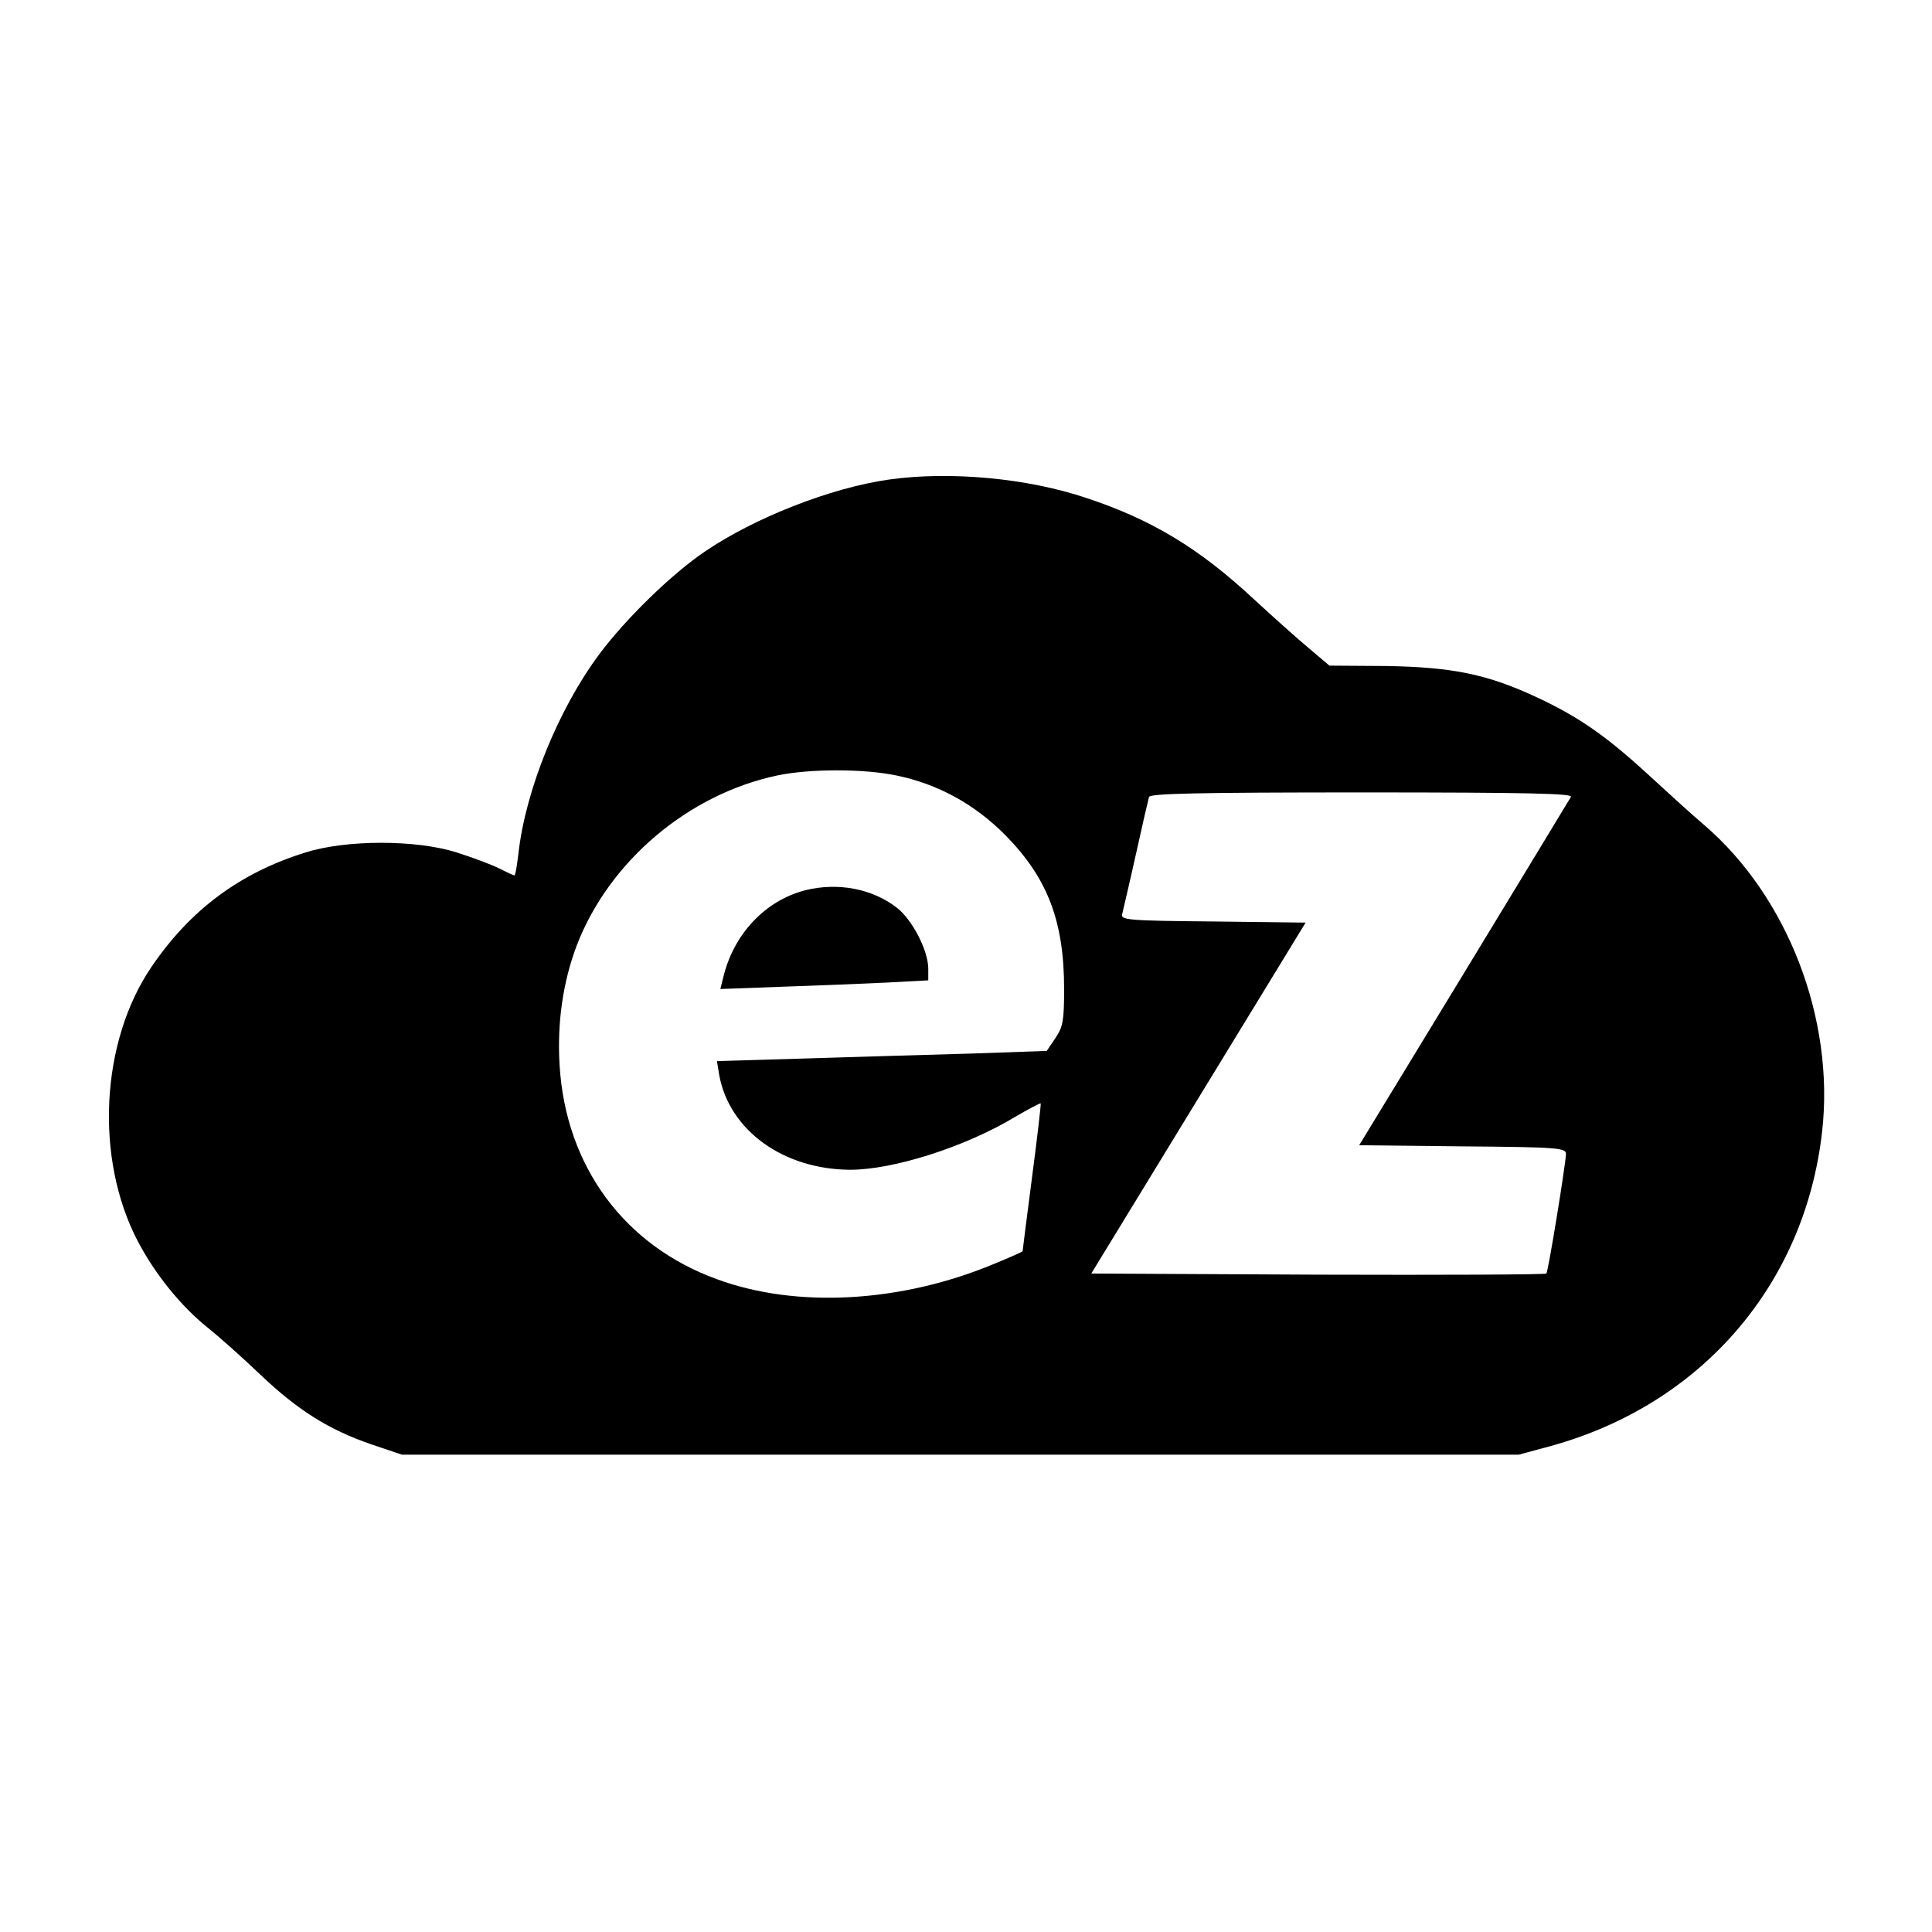 <svg version="1" xmlns="http://www.w3.org/2000/svg" width="682.667" height="682.667" viewBox="0 0 512 512"><path d="M235.5 127.1c-15.4 2.2-35.5 10.1-48.6 19-8.8 5.9-21.2 18-28.1 27.3-10.8 14.5-19.5 35.9-21.4 52.7-.4 3.3-.8 5.9-1.1 5.9-.2 0-2.1-.9-4.1-1.9-2-1-7.1-2.9-11.2-4.2-10.7-3.4-29.2-3.4-40 0-17.4 5.4-30.6 15.2-40.9 30.4-13.5 19.9-15 50.8-3.6 72.6 4.6 8.8 11.5 17.3 18.5 22.9 3 2.4 9.3 8 14 12.5 9.9 9.4 18.1 14.6 29.5 18.5l8 2.7h296l8.5-2.3c39.9-11 67.4-42.8 71.9-83.5 3.3-29.6-9.1-62-31.2-81-3.3-2.8-10.1-9-15.1-13.6-10.9-10-18.2-15.1-29.1-20.2-13.2-6.2-22.5-8.1-40.1-8.4l-15.1-.1-5.3-4.5c-2.9-2.4-9.5-8.3-14.7-13.1-14.5-13.5-27.1-21.1-44.3-26.8-15.7-5.3-36.3-7.2-52.5-4.9zm2 78.4c11.2 2.3 20.9 7.7 29 15.9 11.1 11.3 15.5 22.7 15.5 40.7 0 8.4-.3 10-2.3 13l-2.3 3.4-19.9.7c-11 .3-30.7.9-43.8 1.3l-23.7.7.6 3.7c2.7 14.7 17 25 34.7 25.1 11.4 0 30.4-6 43.7-14 3.6-2.1 6.6-3.7 6.8-3.6.1.2-.9 9-2.3 19.6-1.4 10.7-2.5 19.5-2.5 19.6 0 .1-3.5 1.7-7.7 3.4-24.5 10.2-52.2 11.8-73.3 4-24.6-8.9-40.1-30-41.7-56.7-.7-11.2.9-22.2 4.6-31.9 8.6-22.2 29.5-39.9 53.1-44.9 8.6-1.8 22.9-1.8 31.5 0zm178.8 5.7c-.4.7-13.2 21.8-28.4 46.8l-27.7 45.5 27.4.3c25.2.2 27.4.4 27.4 2-.1 2.9-4.7 31.2-5.2 31.7-.3.3-27.5.4-60.5.3l-60.1-.3 28.4-46.5 28.4-46.5-24.6-.3c-22.7-.2-24.5-.4-24-2 .2-.9 1.9-8 3.6-15.7 1.7-7.7 3.3-14.6 3.5-15.3.3-.9 12.6-1.2 56.5-1.2 44.6 0 56 .3 55.3 1.2z"/><path d="M213.5 235.9c-10.7 2.7-19.2 11.7-21.9 23.4l-.7 2.8 16.3-.6c9-.3 21.4-.8 27.6-1.1l11.2-.6v-3.1c0-4.8-4.3-13.1-8.4-16.2-6.5-5-15.5-6.7-24.1-4.6z"/></svg>